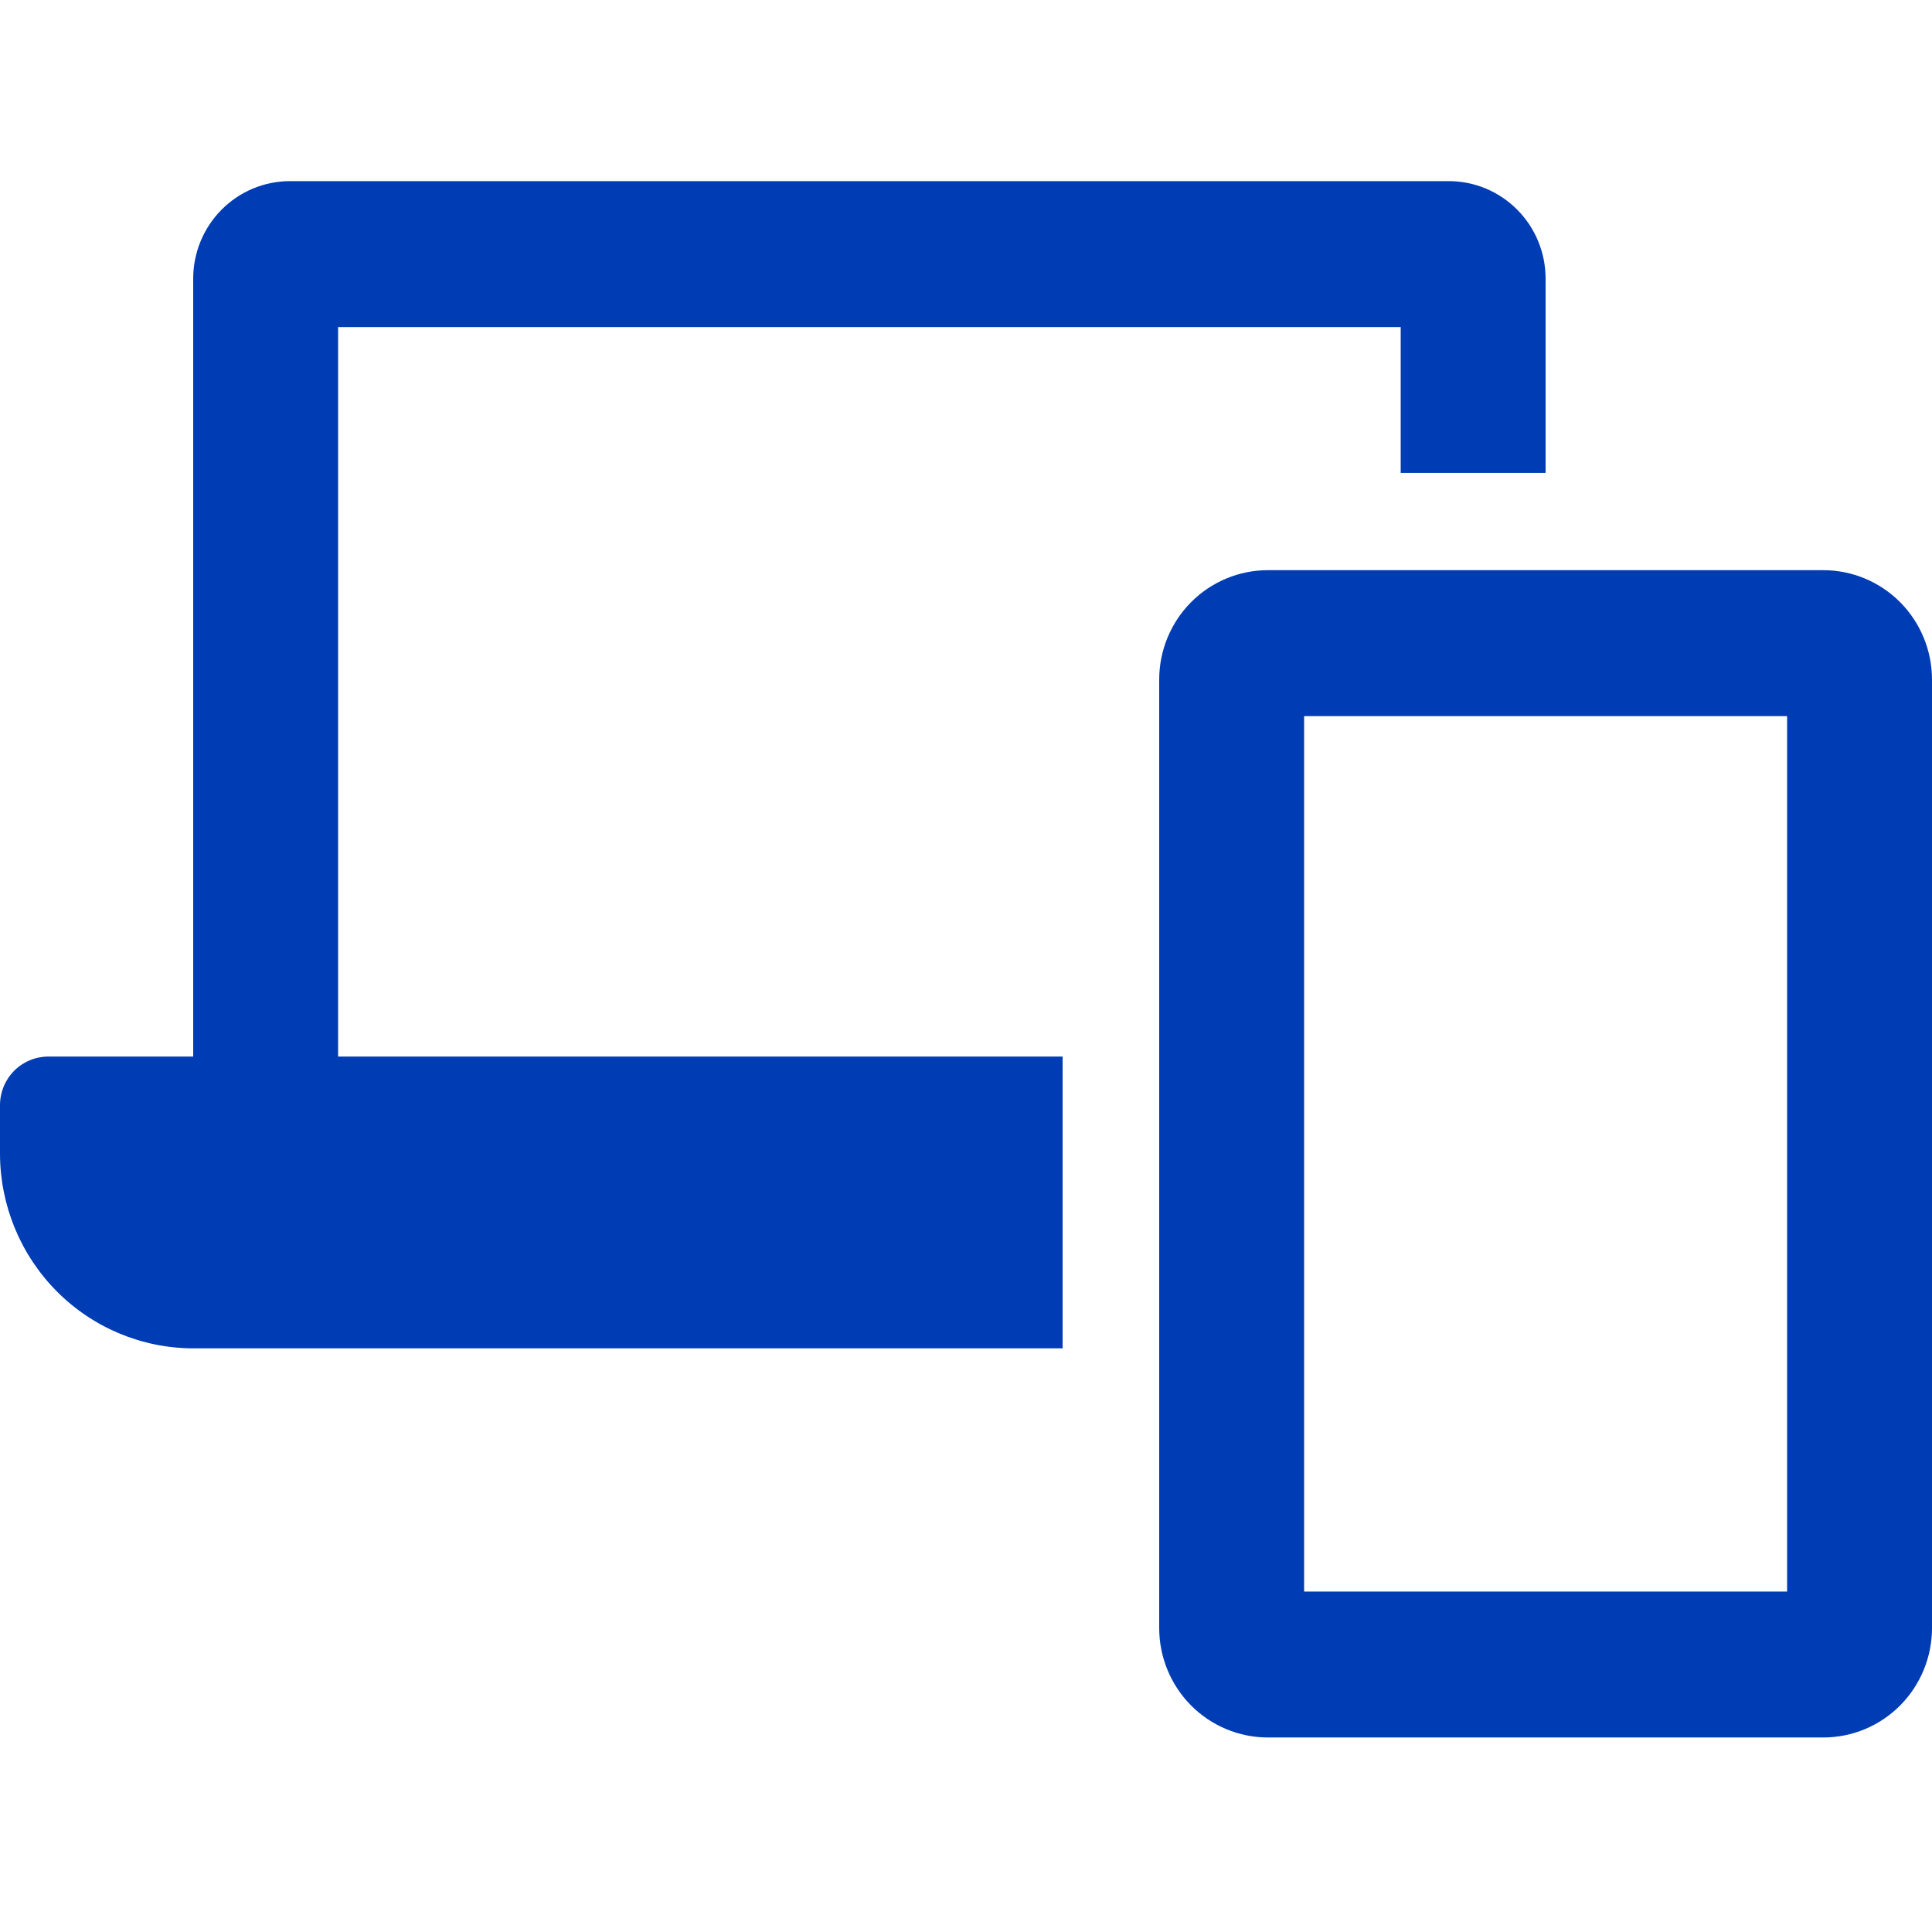<svg width="32" height="32" viewBox="0 0 32 32" fill="none" xmlns="http://www.w3.org/2000/svg">
<path d="M5.6 5.417H23.2V7.833H25.6V4.611C25.599 4.184 25.43 3.775 25.13 3.473C24.83 3.171 24.424 3.001 24 3L4.8 3C4.376 3.001 3.97 3.171 3.67 3.473C3.37 3.775 3.201 4.184 3.2 4.611V17.5H0.8C0.588 17.5 0.384 17.585 0.234 17.736C0.084 17.887 0 18.092 0 18.306L0 19.111C0.002 19.964 0.339 20.782 0.938 21.386C1.536 21.99 2.348 22.33 3.196 22.333H17.6V17.5H5.6V5.417ZM30.2 9.444H21C20.523 9.444 20.065 9.635 19.727 9.975C19.39 10.315 19.2 10.776 19.2 11.257V26.965C19.2 27.446 19.39 27.907 19.727 28.247C20.065 28.587 20.523 28.778 21 28.778H30.2C30.677 28.778 31.135 28.587 31.473 28.247C31.81 27.907 32 27.446 32 26.965V11.257C32 10.776 31.81 10.315 31.473 9.975C31.135 9.635 30.677 9.444 30.2 9.444ZM29.6 26.361H21.6V11.861H29.6V26.361Z" fill="#003CB3"/>
</svg>

